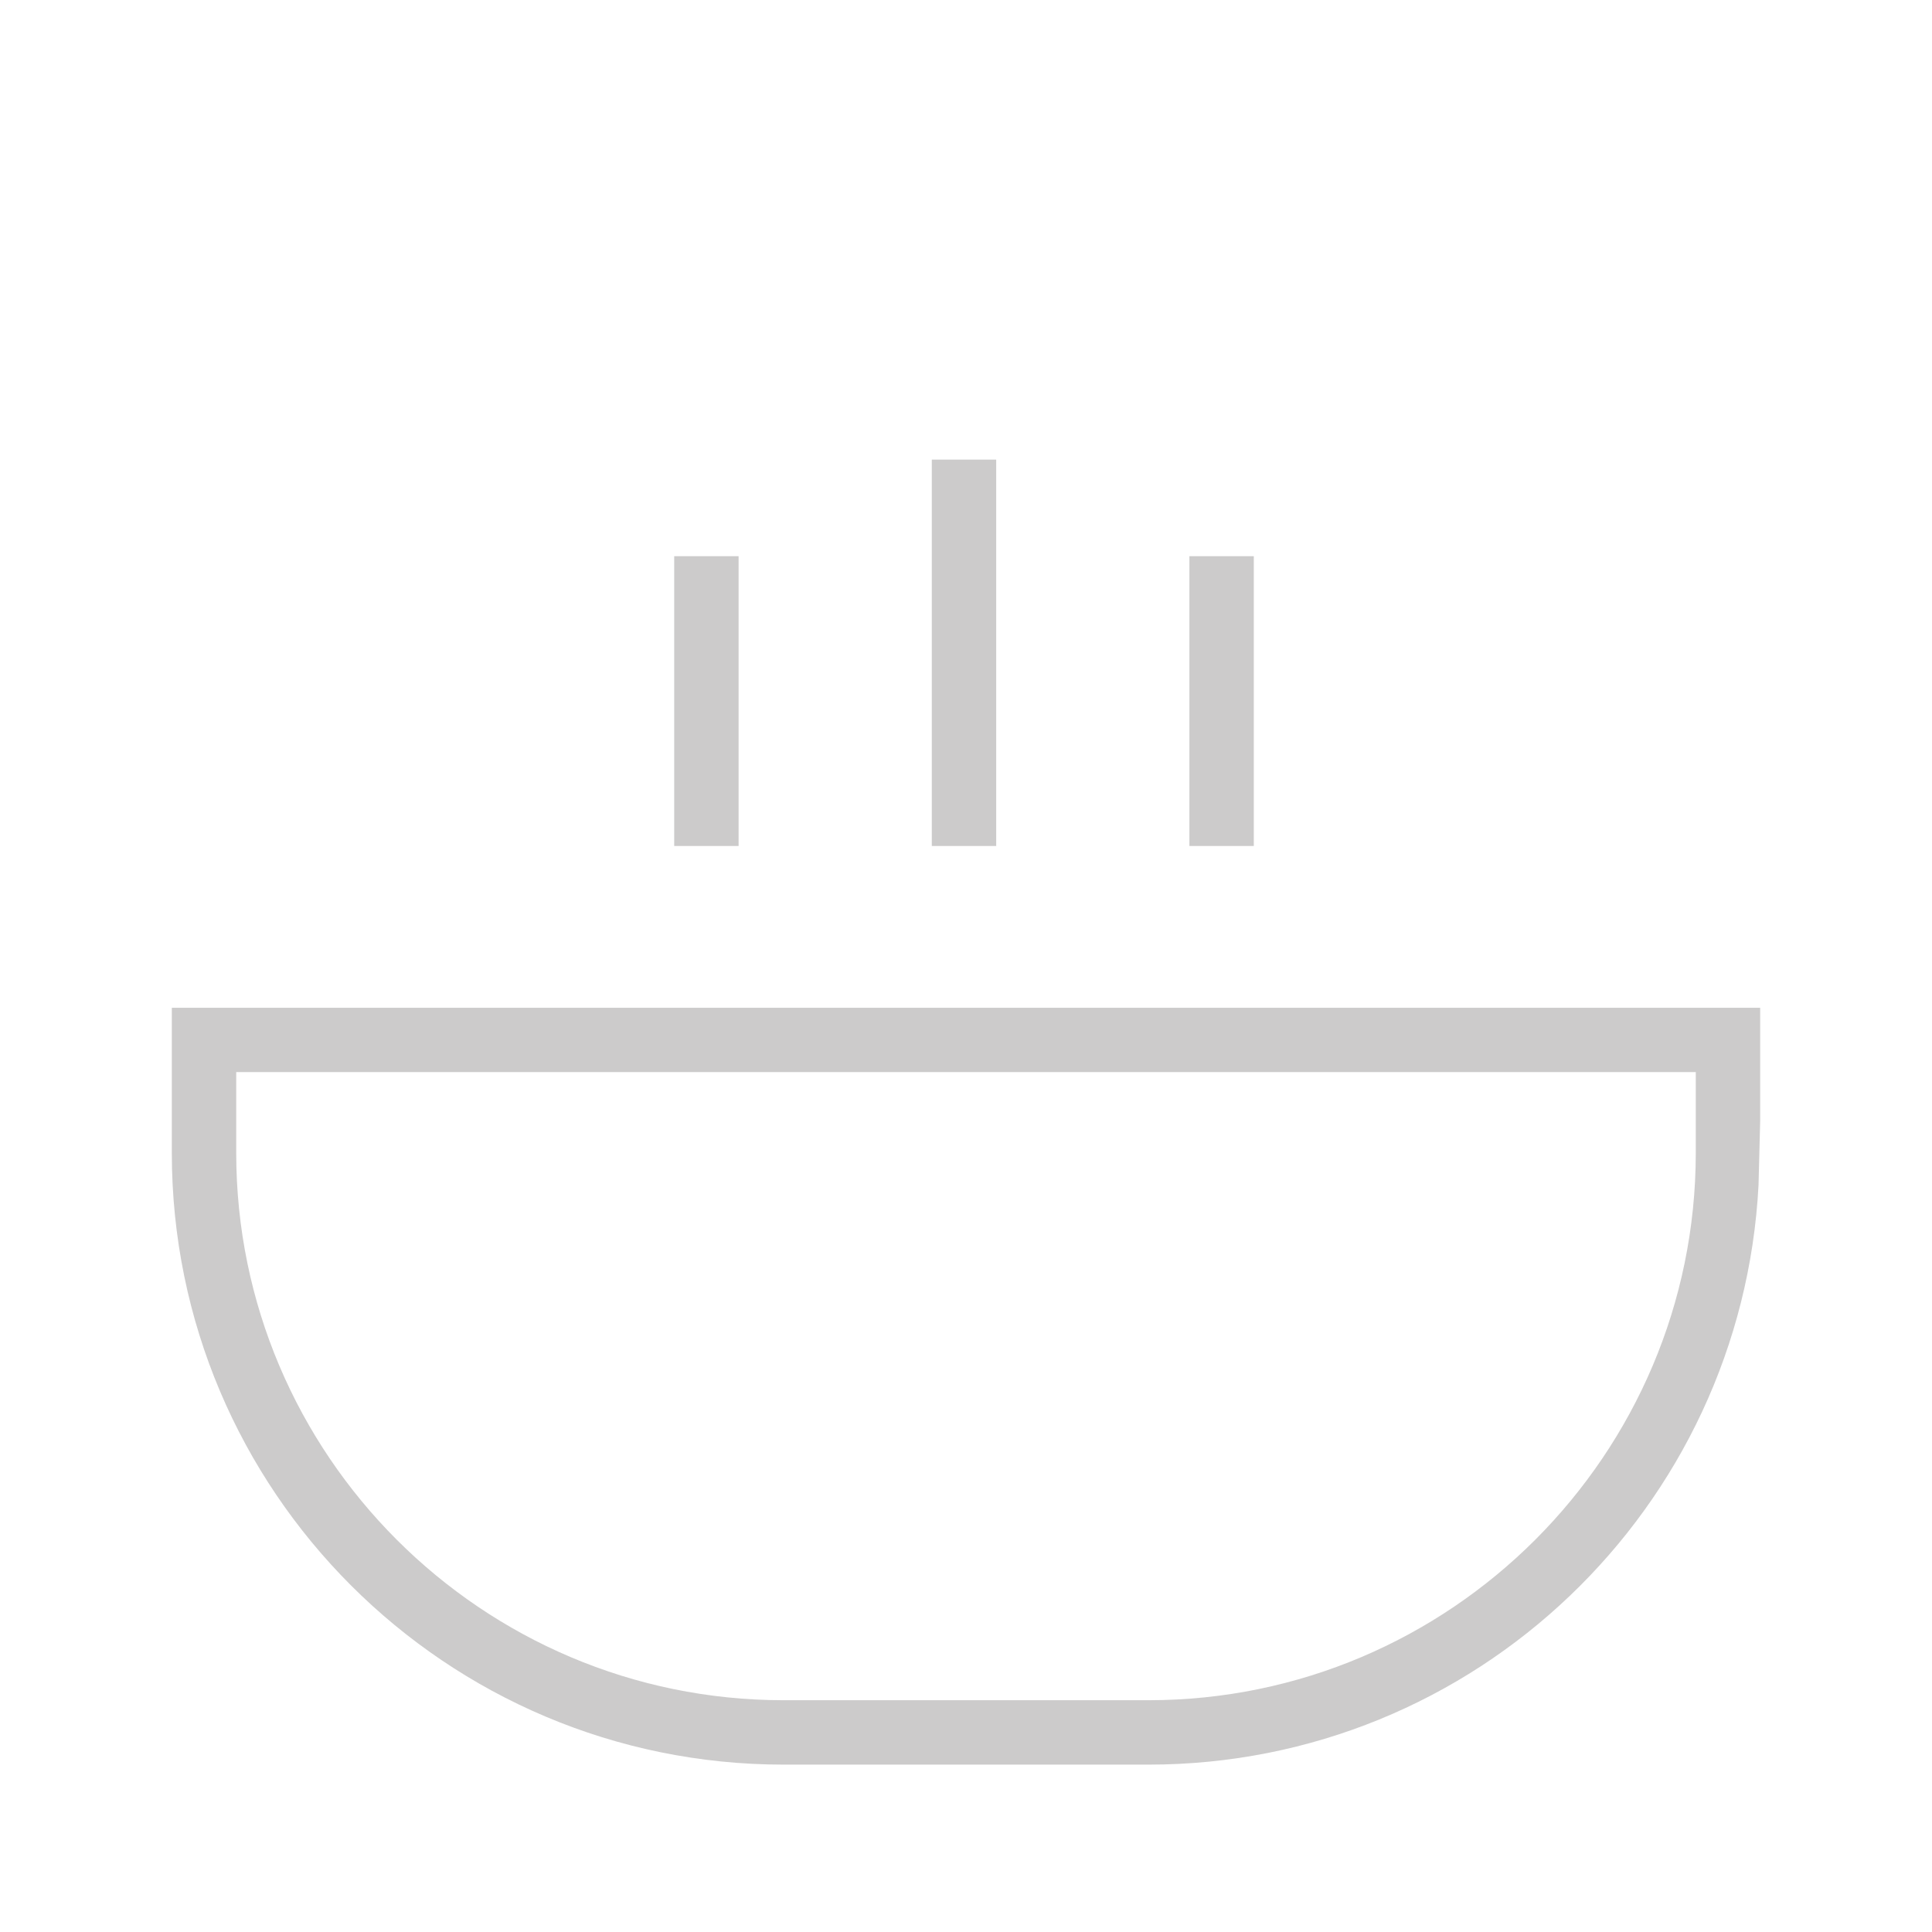 <?xml version="1.0" encoding="utf-8"?>
<!-- Generator: Adobe Illustrator 16.0.0, SVG Export Plug-In . SVG Version: 6.00 Build 0)  -->
<!DOCTYPE svg PUBLIC "-//W3C//DTD SVG 1.1//EN" "http://www.w3.org/Graphics/SVG/1.1/DTD/svg11.dtd">
<svg version="1.1" id="Layer_1" xmlns="http://www.w3.org/2000/svg" xmlns:xlink="http://www.w3.org/1999/xlink" x="0px" y="0px"
	 width="60px" height="60px" viewBox="0 0 60 60" enable-background="new 0 0 60 60" xml:space="preserve">
<g>
	<rect x="20.938" y="17.273" fill="#CCCBCB" width="2" height="9"/>
	<rect x="36.938" y="17.273" fill="#CCCBCB" width="2" height="9"/>
	<rect x="28.938" y="14.273" fill="#CCCBCB" width="2" height="12"/>
	<path fill="#CCCBCB" d="M52.664,31.298h-23.23h-5.098h-19v4.504c0,10.493,8.507,19,19,19h11.331c10.152,0,18.424-7.975,18.946-18
		l0.051-2v-1.508v-1.996H52.664z M52.664,35.802c0,9.374-7.626,17-16.997,17H24.336c-9.374,0-17-7.626-17-17v-2.508h17h5.098h23.23
		V35.802z"/>
</g>
</svg>
